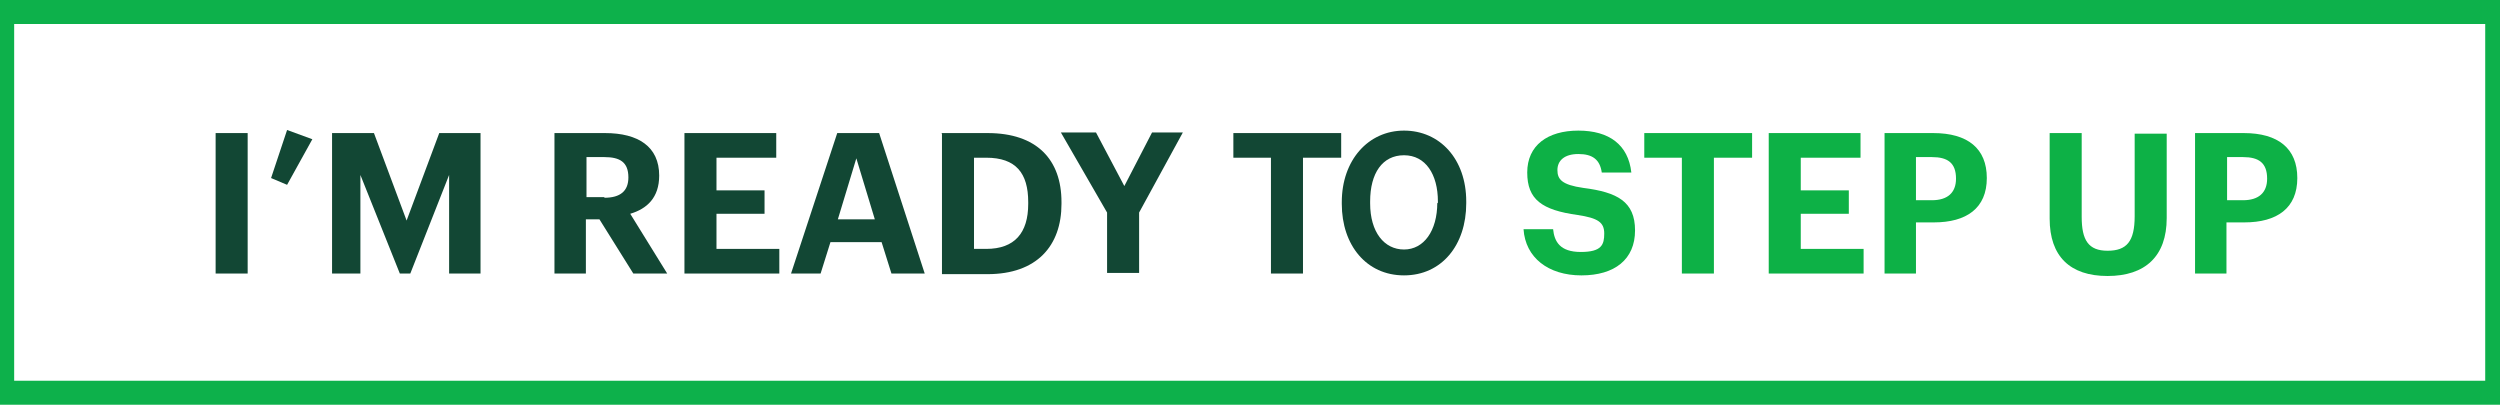 <?xml version="1.0" encoding="UTF-8"?>
<svg id="a" xmlns="http://www.w3.org/2000/svg" viewBox="0 0 405.8 65.7">
  <path d="M405.8,65.7H0V0h405.8v65.7ZM2.3,61.8h401.1V3.9H2.3v58.1-.2Z" style="fill: #0db14b;"/>
  <g>
    <path d="M35,21.6h5.2v22.8h-5.2v-22.8Z" style="fill: #124734;"/>
    <path d="M44,28.9l2.6-7.8,4.1,1.5-4.1,7.4-2.6-1.1Z" style="fill: #124734;"/>
    <path d="M53.9,21.6h6.8l5.3,14.2,5.3-14.2h6.7v22.8h-5.1v-16l-6.3,16h-1.7l-6.4-16v16h-4.6v-22.8Z" style="fill: #124734;"/>
    <path d="M90,21.6h8.2c5.4,0,8.8,2.2,8.8,6.9h0c0,3.6-2,5.4-4.7,6.2l6,9.7h-5.5l-5.5-8.8h-2.2v8.8h-5.1v-22.8ZM98.1,32.1c2.6,0,3.9-1.1,3.9-3.3h0c0-2.5-1.4-3.3-3.9-3.3h-2.9v6.5h2.9Z" style="fill: #124734;"/>
    <path d="M111.1,21.6h14.9v4h-9.7v5.3h7.8v3.8h-7.8v5.7h10.2v4h-15.4v-22.8Z" style="fill: #124734;"/>
    <path d="M136,21.6h6.7l7.4,22.8h-5.4l-1.6-5.1h-8.3l-1.6,5.1h-4.8l7.5-22.8ZM136,35.6h6l-3-9.9-3,9.9Z" style="fill: #124734;"/>
    <path d="M152.8,21.6h7.5c8,0,12,4.3,12,11.2v.3c0,6.8-4,11.4-12,11.4h-7.4v-22.8ZM160.1,40.4c4.6,0,6.8-2.6,6.8-7.3v-.3c0-4.7-2-7.2-6.8-7.2h-2v14.8h2.1Z" style="fill: #124734;"/>
    <path d="M179.7,34.5l-7.5-13h5.7l4.6,8.7,4.5-8.7h5l-7.1,13v9.8h-5.2v-9.8Z" style="fill: #124734;"/>
    <path d="M206.4,25.6h-6.2v-4h17.5v4h-6.2v18.8h-5.2v-18.8Z" style="fill: #124734;"/>
    <path d="M217.8,33.1v-.3c0-6.8,4.3-11.6,10.1-11.6s10.1,4.6,10.1,11.5v.3c0,6.8-4,11.7-10.1,11.7s-10.1-4.9-10.1-11.6ZM233.4,33v-.3c0-4.4-2-7.5-5.5-7.5s-5.5,2.9-5.5,7.5v.3c0,4.7,2.3,7.5,5.5,7.5s5.4-3,5.4-7.6Z" style="fill: #124734;"/>
    <path d="M247.2,37.2h4.9c.2,2,1.1,3.7,4.5,3.7s3.8-1.2,3.8-3-1-2.5-4.3-3c-5.8-.8-8.2-2.5-8.2-6.9s3.3-6.8,8.3-6.8,8.1,2.3,8.6,6.8h-4.8c-.3-2.1-1.5-3-3.8-3s-3.4,1.1-3.4,2.6.7,2.4,4.2,2.9c5.5.7,8.4,2.2,8.4,6.9s-3.3,7.3-8.7,7.3-9.1-2.9-9.4-7.5Z" style="fill: #0db146;"/>
    <path d="M273.1,25.6h-6.2v-4h17.5v4h-6.2v18.8h-5.2v-18.8Z" style="fill: #0db146;"/>
    <path d="M287.1,21.6h14.9v4h-9.7v5.3h7.8v3.8h-7.8v5.7h10.2v4h-15.4v-22.8Z" style="fill: #0db146;"/>
    <path d="M305.9,21.6h7.9c5.6,0,8.7,2.5,8.7,7.3h0c0,4.9-3.3,7.2-8.6,7.2h-2.9v8.3h-5.1v-22.8ZM313.6,32.5c2.5,0,3.9-1.2,3.9-3.5h0c0-2.6-1.4-3.5-3.9-3.5h-2.6v7h2.6Z" style="fill: #0db146;"/>
    <path d="M332.7,35.5v-13.9h5.2v13.6c0,3.8,1.1,5.5,4.2,5.5s4.4-1.5,4.4-5.6v-13.4h5.2v13.7c0,6.2-3.5,9.4-9.6,9.4s-9.4-3.2-9.4-9.3Z" style="fill: #0db146;"/>
    <path d="M356.3,21.6h7.9c5.6,0,8.7,2.5,8.7,7.3h0c0,4.9-3.3,7.2-8.6,7.2h-2.9v8.3h-5.1v-22.8ZM364.1,32.5c2.5,0,3.9-1.2,3.9-3.5h0c0-2.6-1.4-3.5-3.9-3.5h-2.6v7h2.6Z" style="fill: #0db146;"/>
  </g>
</svg>
